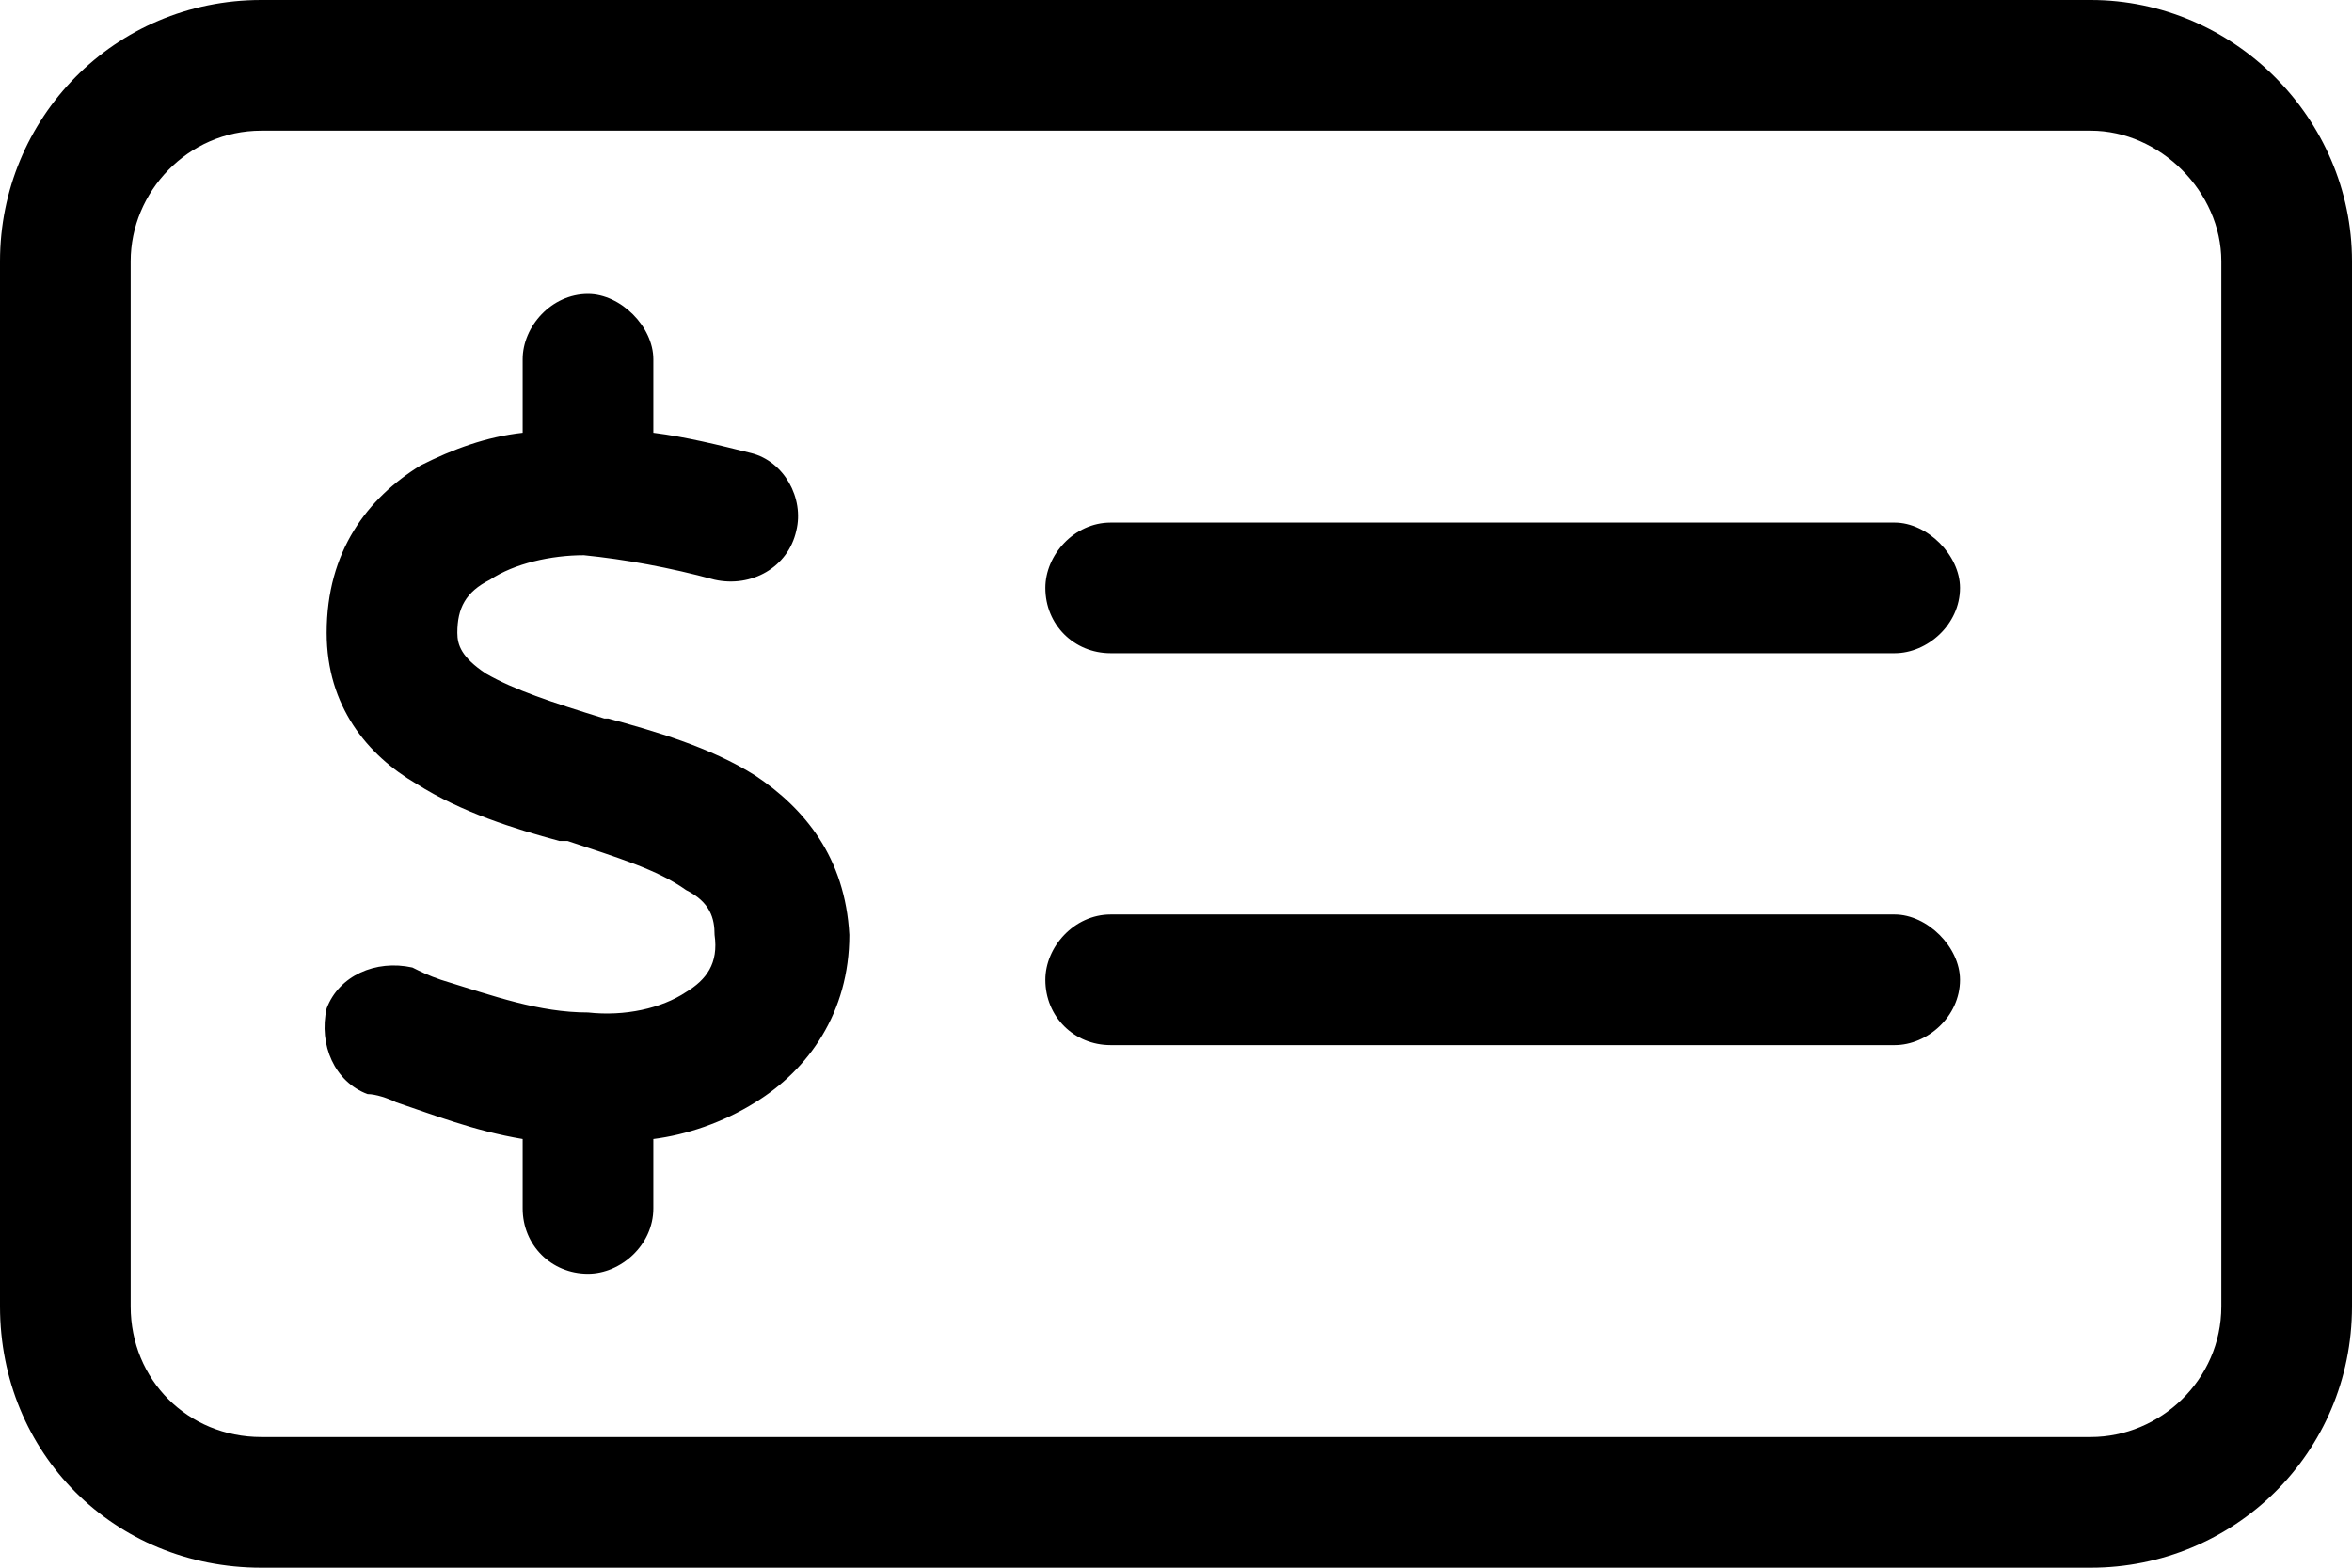 <svg xmlns="http://www.w3.org/2000/svg" width="27" height="18" viewBox="0 0 27 18" fill="none"><path d="M3 1.5C2.156 1.5 1.5 2.203 1.5 3V15C1.5 15.844 2.156 16.5 3 16.5H24C24.797 16.5 25.5 15.844 25.5 15V3C25.5 2.203 24.797 1.5 24 1.5H3ZM0 3C0 1.359 1.312 0 3 0H24C25.641 0 27 1.359 27 3V15C27 16.688 25.641 18 24 18H3C1.312 18 0 16.688 0 15V3ZM12.75 10.5H21.75C22.125 10.5 22.5 10.875 22.5 11.25C22.5 11.672 22.125 12 21.75 12H12.75C12.328 12 12 11.672 12 11.25C12 10.875 12.328 10.5 12.75 10.5ZM12 6.75C12 6.375 12.328 6 12.75 6H21.75C22.125 6 22.5 6.375 22.5 6.75C22.5 7.172 22.125 7.5 21.75 7.5H12.75C12.328 7.5 12 7.172 12 6.75ZM7.5 4.125V4.969C7.875 5.016 8.25 5.109 8.625 5.203C9 5.297 9.234 5.719 9.141 6.094C9.047 6.516 8.625 6.75 8.203 6.656C7.688 6.516 7.172 6.422 6.703 6.375C6.328 6.375 5.906 6.469 5.625 6.656C5.344 6.797 5.25 6.984 5.25 7.266C5.25 7.406 5.297 7.547 5.578 7.734C5.906 7.922 6.328 8.062 6.938 8.25H6.984C7.5 8.391 8.156 8.578 8.672 8.906C9.234 9.281 9.703 9.844 9.75 10.734C9.75 11.625 9.281 12.281 8.672 12.656C8.297 12.891 7.875 13.031 7.5 13.078V13.875C7.5 14.297 7.125 14.625 6.75 14.625C6.328 14.625 6 14.297 6 13.875V13.078C5.438 12.984 4.969 12.797 4.547 12.656C4.453 12.609 4.312 12.562 4.219 12.562C3.844 12.422 3.656 12 3.75 11.578C3.891 11.203 4.312 11.016 4.734 11.109C4.828 11.156 4.922 11.203 5.062 11.25C5.672 11.438 6.188 11.625 6.75 11.625C7.172 11.672 7.594 11.578 7.875 11.391C8.109 11.25 8.25 11.062 8.203 10.734C8.203 10.547 8.156 10.359 7.875 10.219C7.547 9.984 7.078 9.844 6.516 9.656H6.422C5.906 9.516 5.297 9.328 4.781 9C4.219 8.672 3.75 8.109 3.75 7.266C3.75 6.328 4.219 5.719 4.828 5.344C5.203 5.156 5.578 5.016 6 4.969V4.125C6 3.75 6.328 3.375 6.75 3.375C7.125 3.375 7.5 3.75 7.5 4.125Z" fill="black"></path></svg>